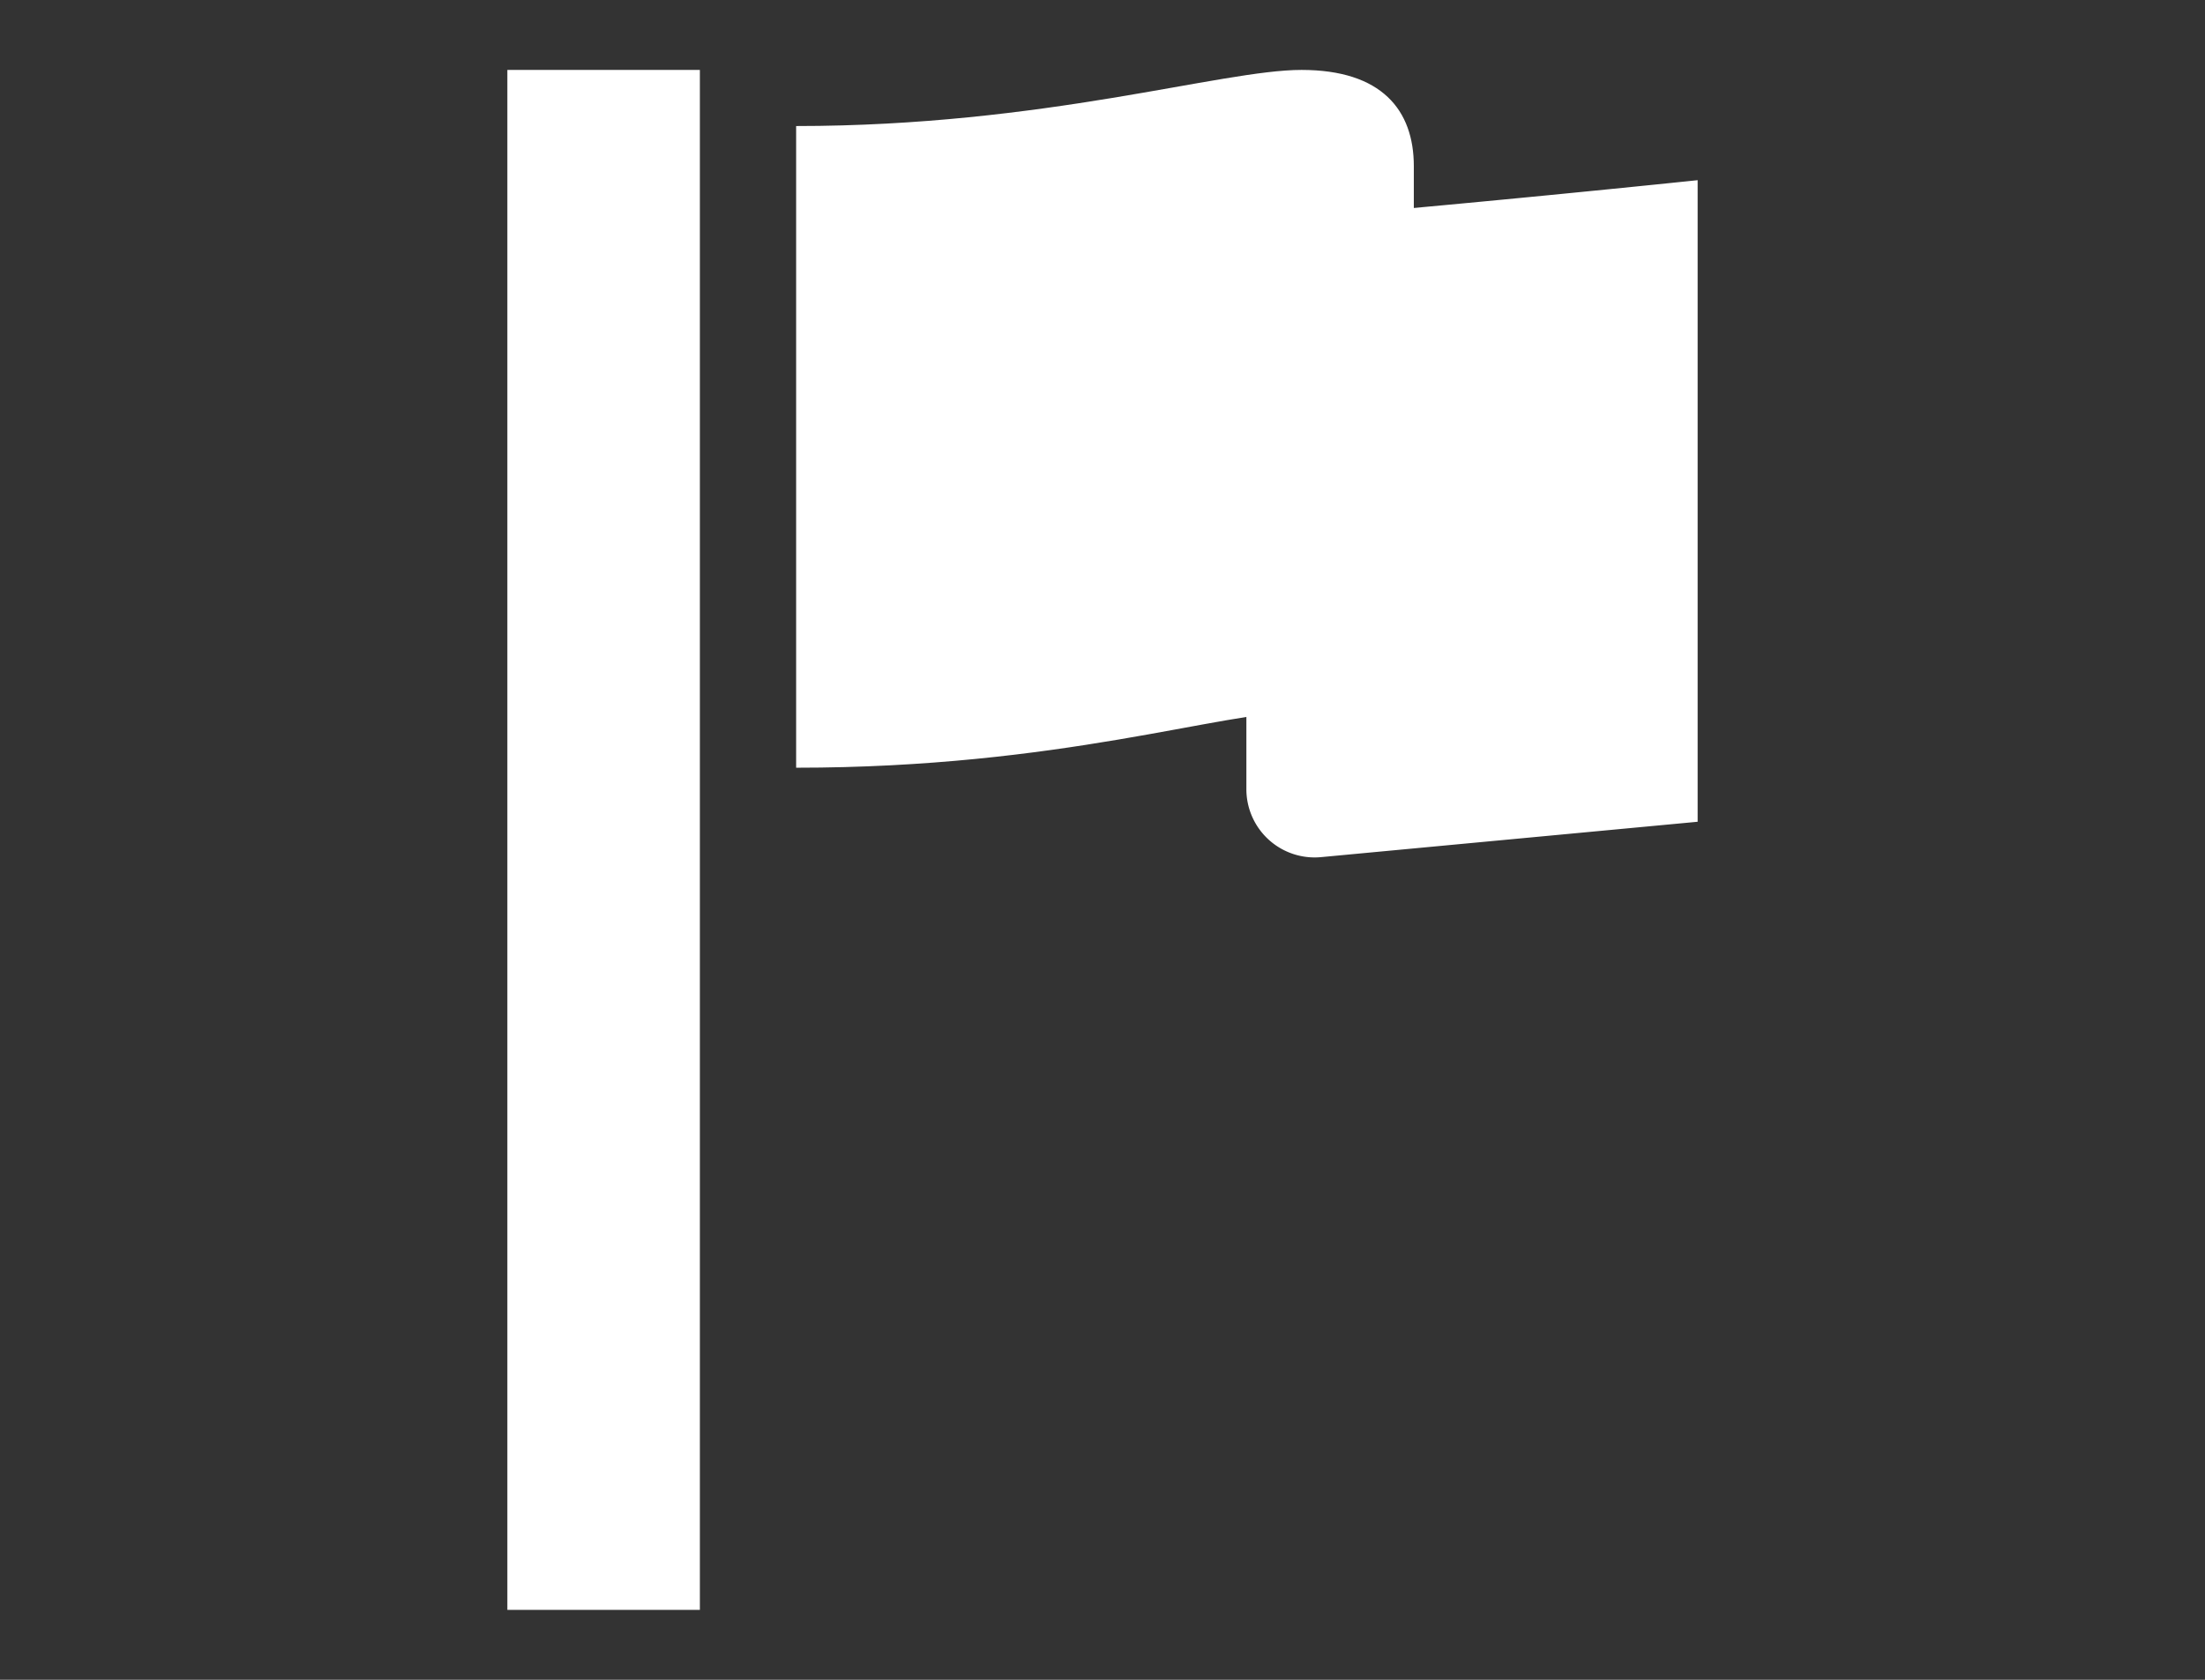 <svg xmlns="http://www.w3.org/2000/svg" width="84" height="64" viewBox="-19.328 -2.664 84 64"><rect x="-19.328" y="-2.664" width="84" height="64" fill="#333333" stroke="none"/><g transform="translate(-58.156)"><rect width="7.334" height="58.672" transform="translate(58.156)" fill="#fff"/><path d="M303.828,38.268V59.861a2.6,2.6,0,0,0,2.842,2.587L321.019,61.1V36.656S311.69,37.635,303.828,38.268Z" transform="translate(-217.519 -32.455)" fill="#fff"/><path d="M177.687,3.667c0-2.138-1.225-3.667-4.279-3.667s-9.78,2.138-19.252,2.138V26.586c10.084,0,16.2-2.14,19.252-2.14s3.973.917,4.279,1.834Z" transform="translate(-84.999)" fill="#fff"/></g></svg>